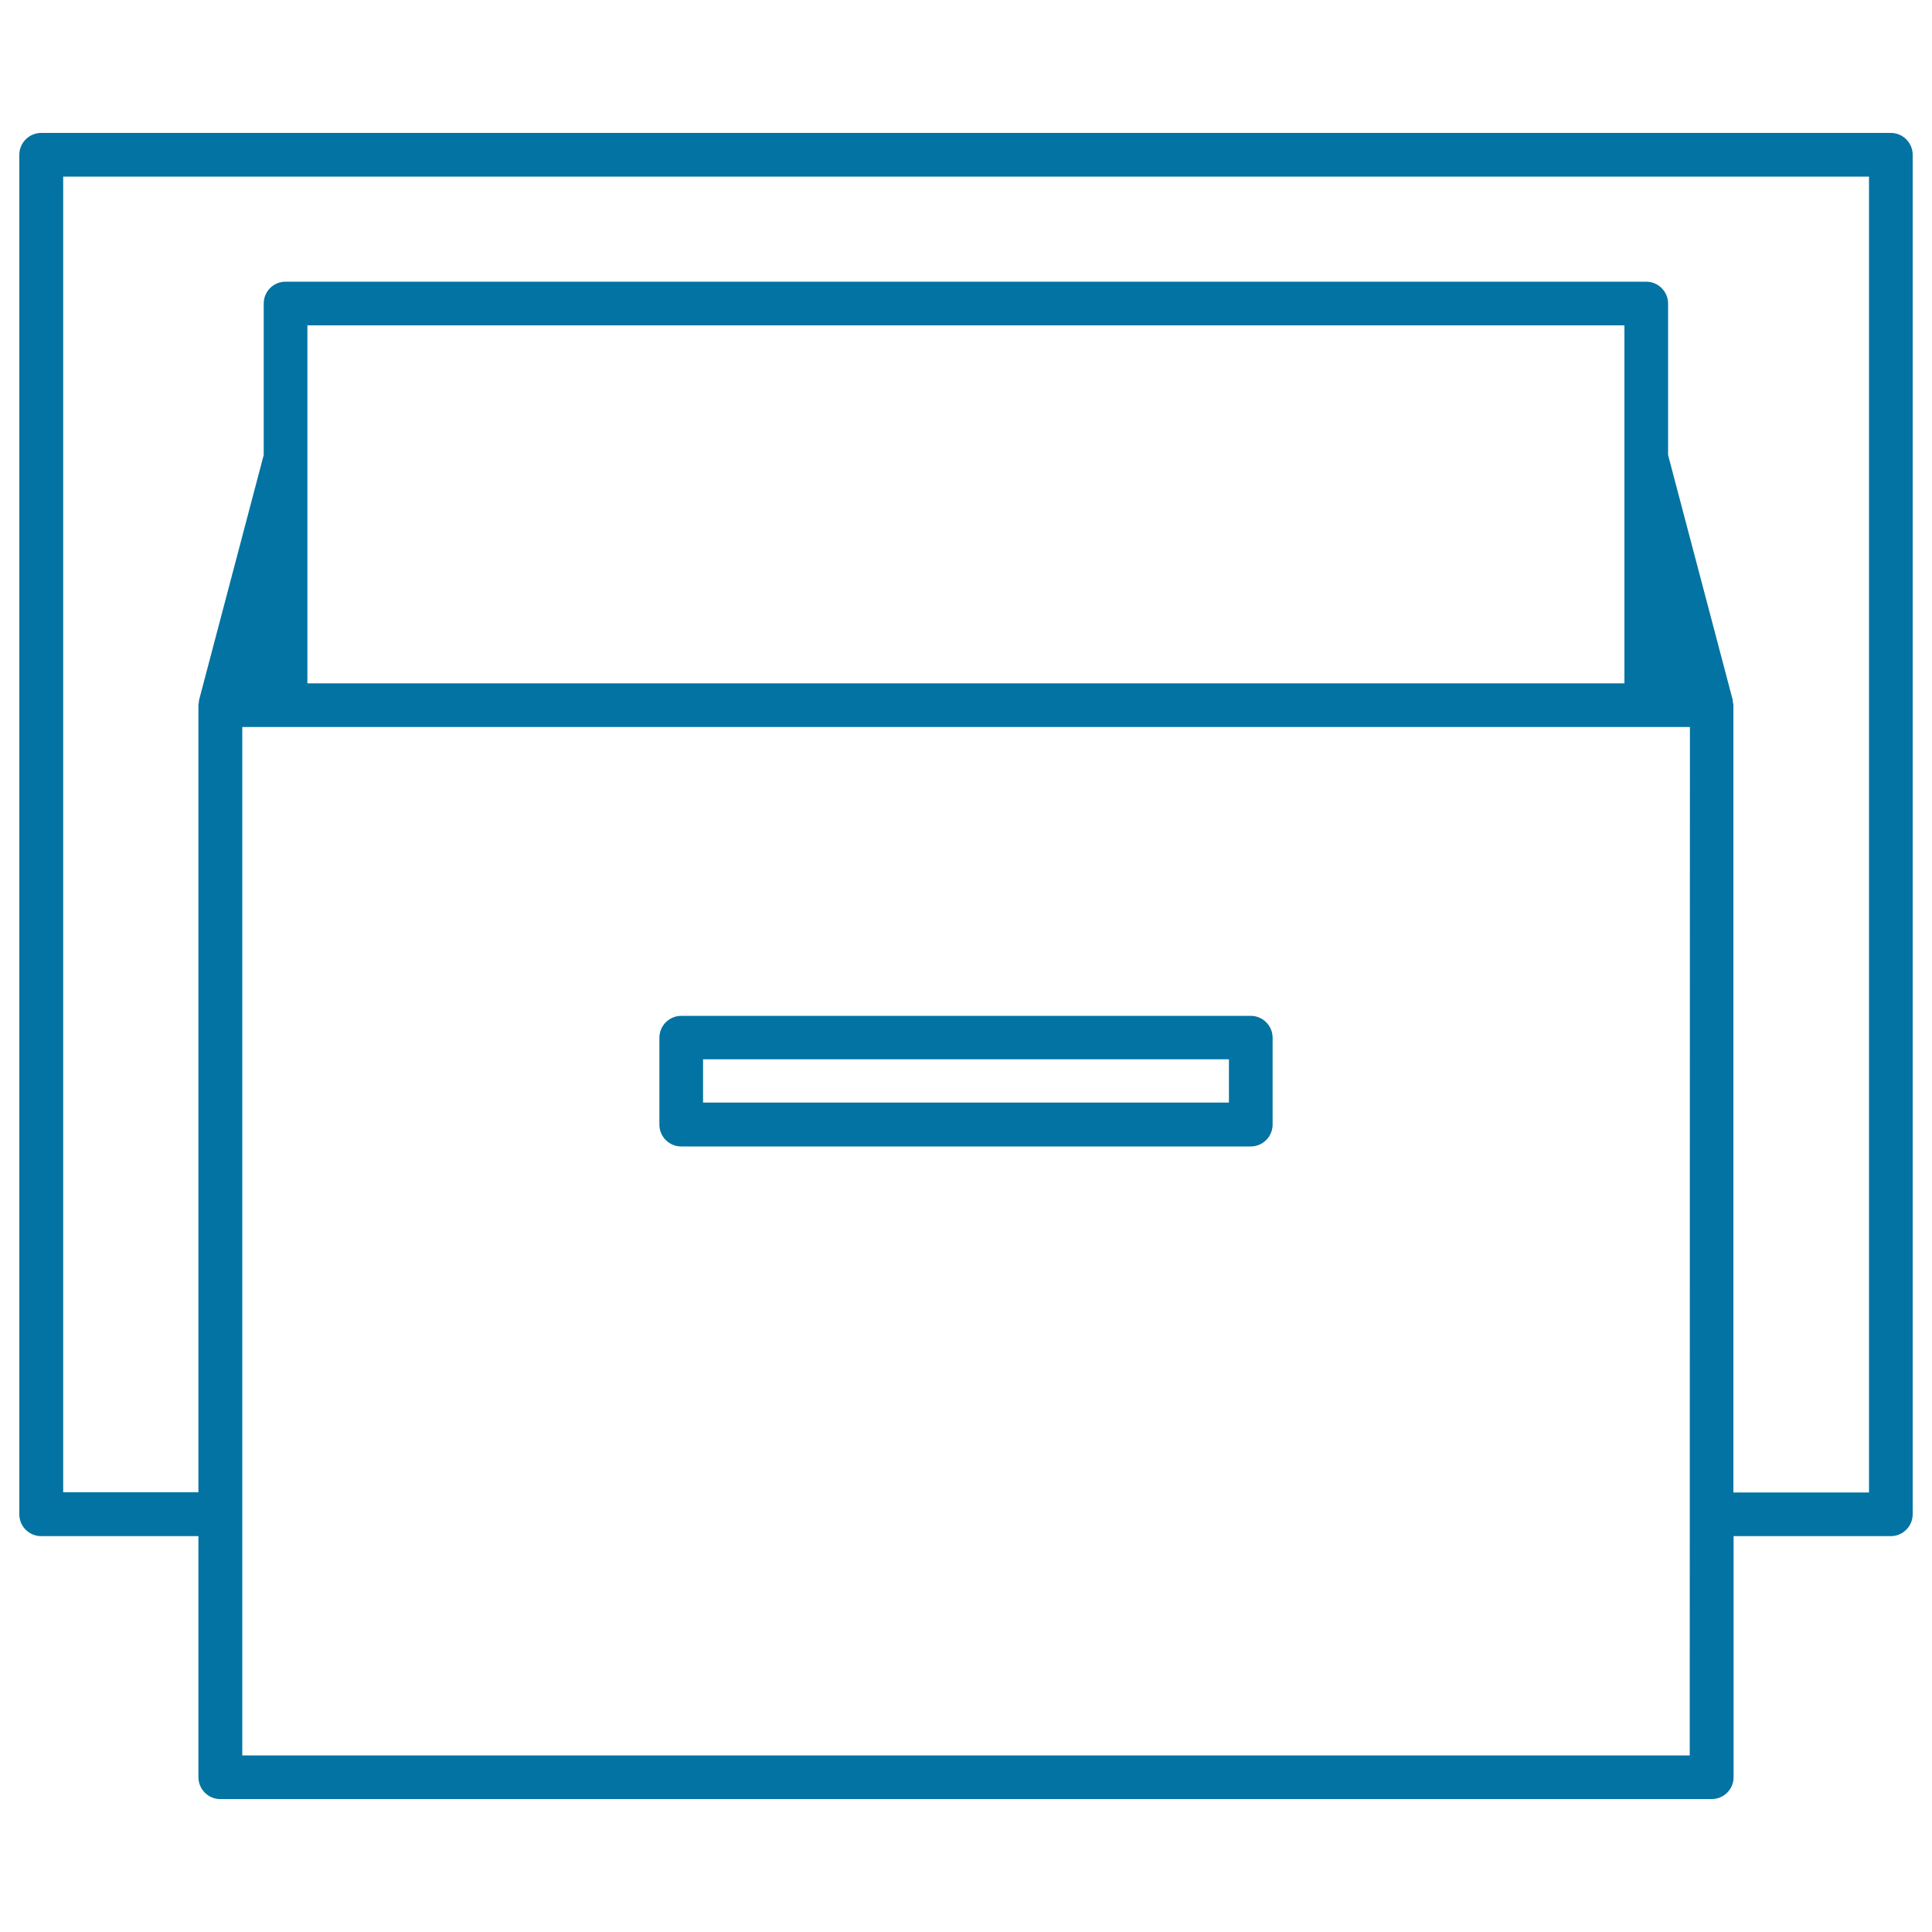 <svg xmlns="http://www.w3.org/2000/svg" viewBox="0 0 1000 1000" style="fill:#0273a2">
<title>File Box SVG icon</title>
<g><g><path d="M352.6,593.4h294.8c6.2,0,11.3-5.1,11.3-11.3v-45c0-6.2-5.1-11.3-11.3-11.3H352.6c-6.2,0-11.3,5.1-11.3,11.3v45C341.3,588.3,346.3,593.4,352.6,593.4z M363.9,548.3h272.2v22.4H363.9V548.3z"/><path d="M978.7,68.8H21.3c-6.2,0-11.3,5.1-11.3,11.3v703.7c0,6.3,5.1,11.3,11.3,11.3h81.4v124.8c0,6.2,5.1,11.3,11.3,11.3H886c6.2,0,11.3-5.1,11.3-11.3V795.1h81.4c6.2,0,11.3-5.1,11.3-11.3V80.1C990,73.9,984.9,68.8,978.7,68.8z M874.6,908.6H125.4V376.3h749.3L874.6,908.6L874.6,908.6z M159.1,353.7V168.4h681.7v185.3H784h-22.7h-524h-22.7H159.1z M967.3,772.5h-70.1V365c0-0.5-0.1-1-0.3-1.6c0-0.3,0-0.8-0.1-1.3l-33.4-126.6v-78.4c0-6.2-5.1-11.3-11.3-11.3H147.8c-6.3,0-11.3,5.1-11.3,11.3v78.4l-33.4,126.6c-0.2,0.5-0.1,1-0.2,1.6c-0.1,0.3-0.2,0.8-0.2,1.3v407.4h-70v-681h934.7V772.5z"/></g></g>
</svg>